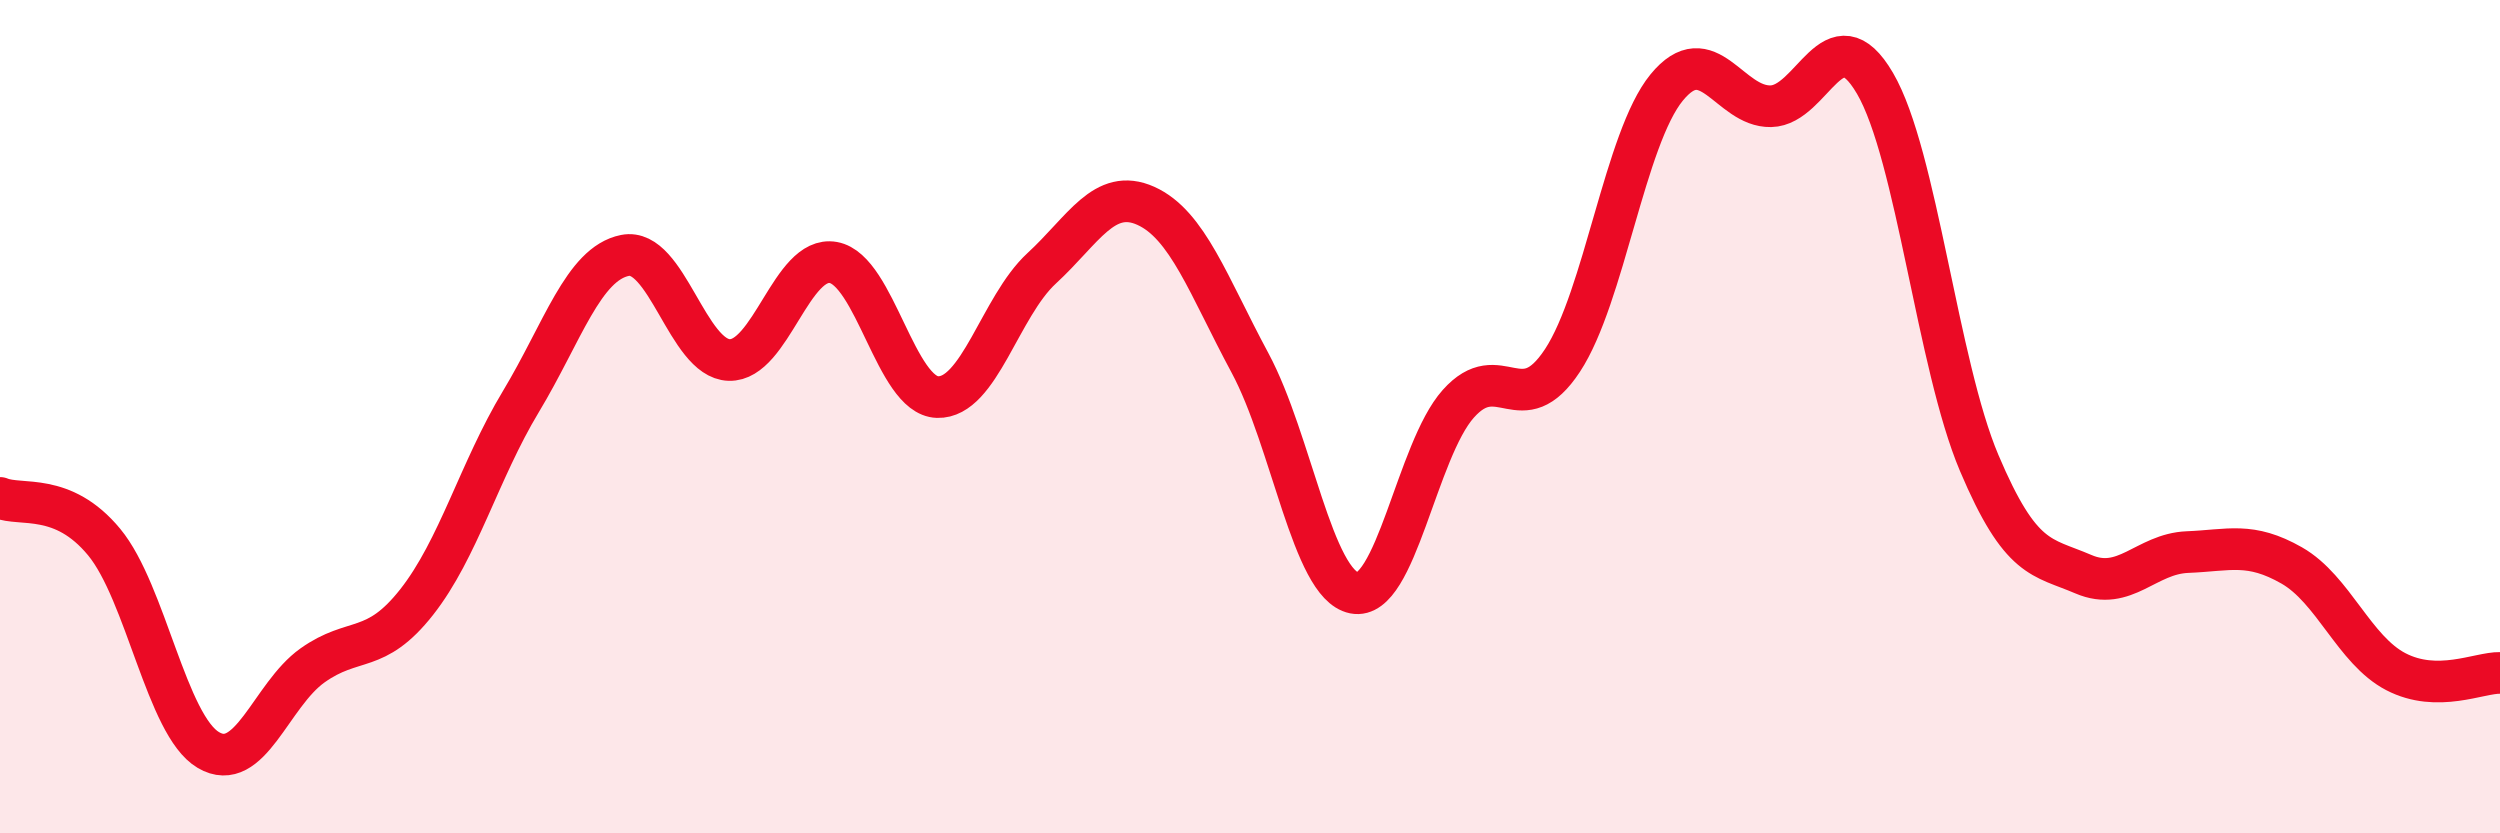 
    <svg width="60" height="20" viewBox="0 0 60 20" xmlns="http://www.w3.org/2000/svg">
      <path
        d="M 0,11.95 C 0.5,12.16 1.5,11.8 2.5,13.01 C 3.5,14.22 4,17.41 5,18 C 6,18.59 6.5,16.68 7.5,15.97 C 8.5,15.26 9,15.72 10,14.45 C 11,13.18 11.5,11.3 12.5,9.64 C 13.5,7.98 14,6.33 15,6.13 C 16,5.93 16.5,8.61 17.5,8.64 C 18.5,8.67 19,6.12 20,6.3 C 21,6.48 21.5,9.5 22.5,9.53 C 23.5,9.56 24,7.36 25,6.44 C 26,5.52 26.5,4.49 27.5,4.94 C 28.5,5.39 29,6.85 30,8.71 C 31,10.57 31.5,14.03 32.5,14.23 C 33.5,14.43 34,10.81 35,9.69 C 36,8.57 36.5,10.17 37.5,8.65 C 38.5,7.13 39,3.32 40,2.1 C 41,0.88 41.5,2.57 42.5,2.55 C 43.5,2.53 44,0.29 45,2 C 46,3.71 46.5,8.75 47.5,11.11 C 48.5,13.47 49,13.35 50,13.78 C 51,14.21 51.5,13.29 52.5,13.25 C 53.5,13.21 54,13 55,13.57 C 56,14.14 56.5,15.6 57.5,16.12 C 58.5,16.64 59.5,16.14 60,16.15L60 20L0 20Z"
        fill="#EB0A25"
        opacity="0.1"
        stroke-linecap="round"
        stroke-linejoin="round"
      />
      <path
        d="M 0,11.95 C 0.5,12.16 1.5,11.8 2.5,13.01 C 3.5,14.22 4,17.41 5,18 C 6,18.59 6.5,16.68 7.5,15.97 C 8.5,15.26 9,15.72 10,14.45 C 11,13.18 11.5,11.3 12.5,9.64 C 13.5,7.98 14,6.33 15,6.13 C 16,5.93 16.5,8.61 17.5,8.64 C 18.5,8.67 19,6.12 20,6.3 C 21,6.48 21.5,9.5 22.5,9.53 C 23.5,9.56 24,7.36 25,6.44 C 26,5.52 26.5,4.49 27.5,4.94 C 28.5,5.39 29,6.85 30,8.71 C 31,10.57 31.5,14.03 32.5,14.23 C 33.5,14.43 34,10.81 35,9.69 C 36,8.57 36.5,10.17 37.5,8.65 C 38.5,7.13 39,3.32 40,2.1 C 41,0.88 41.5,2.57 42.5,2.55 C 43.5,2.53 44,0.29 45,2 C 46,3.71 46.5,8.75 47.5,11.11 C 48.5,13.47 49,13.35 50,13.78 C 51,14.21 51.5,13.29 52.5,13.25 C 53.5,13.21 54,13 55,13.57 C 56,14.14 56.5,15.6 57.5,16.12 C 58.5,16.64 59.5,16.14 60,16.15"
        stroke="#EB0A25"
        stroke-width="1"
        fill="none"
        stroke-linecap="round"
        stroke-linejoin="round"
      />
    </svg>
  